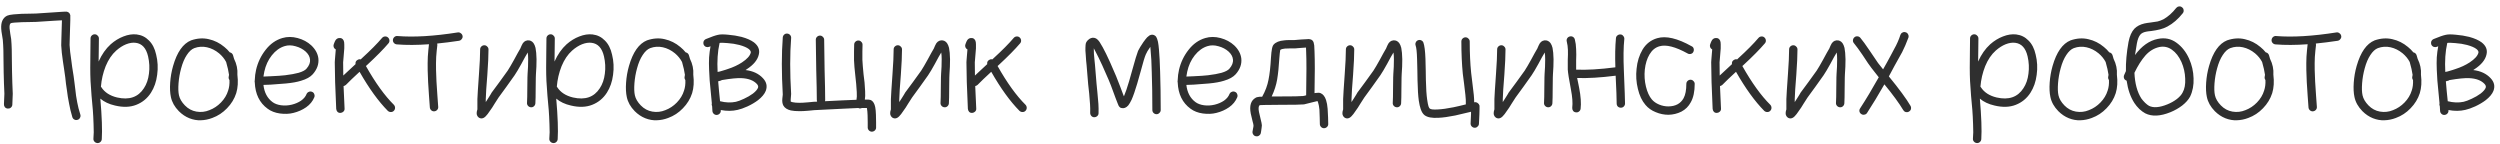 <?xml version="1.0" encoding="UTF-8"?> <svg xmlns="http://www.w3.org/2000/svg" width="312" height="18" viewBox="0 0 312 18" fill="none"> <path d="M0.494 12.974C0.53 12.338 0.548 11.912 0.548 11.696C0.548 11.468 0.53 11.03 0.494 10.382C0.47 9.734 0.458 9.284 0.458 9.032C0.446 8.744 0.44 8.318 0.44 7.754C0.44 7.19 0.434 6.692 0.422 6.26C0.41 5.816 0.386 5.39 0.35 4.982C0.35 4.922 0.32 4.73 0.26 4.406C0.2 4.082 0.164 3.812 0.152 3.596C0.104 2.768 0.35 2.222 0.89 1.958C1.046 1.886 1.31 1.832 1.682 1.796C1.946 1.772 2.288 1.748 2.708 1.724C2.948 1.724 3.278 1.718 3.698 1.706C4.118 1.694 4.382 1.688 4.49 1.688C4.514 1.688 5.24 1.64 6.668 1.544L7.748 1.472C7.904 1.472 8.018 1.466 8.09 1.454H8.198H8.252H8.288H8.342C8.378 1.466 8.408 1.478 8.432 1.49C8.516 1.514 8.588 1.562 8.648 1.634C8.684 1.67 8.708 1.712 8.72 1.76C8.744 1.796 8.756 1.826 8.756 1.85L8.774 1.886V1.94V2.012V2.138V2.534C8.762 2.762 8.75 3.158 8.738 3.722C8.714 4.334 8.702 4.742 8.702 4.946C8.69 5.33 8.684 5.552 8.684 5.612C8.708 6.116 8.78 6.758 8.9 7.538C8.9 7.586 8.936 7.862 9.008 8.366C9.092 8.87 9.152 9.248 9.188 9.5C9.2 9.62 9.236 9.896 9.296 10.328L9.404 11.192C9.416 11.336 9.446 11.588 9.494 11.948C9.554 12.296 9.602 12.572 9.638 12.776C9.686 12.98 9.74 13.226 9.8 13.514C9.872 13.79 9.95 14.06 10.034 14.324C10.07 14.456 10.052 14.582 9.98 14.702C9.92 14.834 9.818 14.918 9.674 14.954C9.542 15.002 9.41 14.99 9.278 14.918C9.158 14.858 9.074 14.756 9.026 14.612C8.942 14.348 8.864 14.06 8.792 13.748L8.63 12.974C8.582 12.758 8.528 12.464 8.468 12.092L8.36 11.318C8.336 11.162 8.294 10.874 8.234 10.454C8.186 10.022 8.156 9.752 8.144 9.644L7.982 8.51C7.91 8.018 7.868 7.742 7.856 7.682C7.736 6.878 7.664 6.2 7.64 5.648C7.64 5.576 7.646 5.336 7.658 4.928C7.658 4.712 7.67 4.298 7.694 3.686C7.706 3.146 7.718 2.762 7.73 2.534L6.74 2.588C5.588 2.672 4.85 2.72 4.526 2.732C4.43 2.732 4.166 2.738 3.734 2.75C3.314 2.762 2.984 2.768 2.744 2.768C2.348 2.792 2.03 2.81 1.79 2.822C1.538 2.846 1.394 2.87 1.358 2.894C1.226 2.954 1.172 3.17 1.196 3.542C1.208 3.71 1.238 3.938 1.286 4.226C1.346 4.562 1.382 4.778 1.394 4.874C1.43 5.282 1.454 5.714 1.466 6.17C1.478 6.614 1.484 7.13 1.484 7.718C1.484 8.306 1.49 8.732 1.502 8.996C1.502 9.212 1.514 9.656 1.538 10.328C1.574 10.988 1.592 11.444 1.592 11.696C1.592 11.948 1.574 12.41 1.538 13.082C1.526 13.226 1.46 13.346 1.34 13.442C1.232 13.526 1.106 13.562 0.962 13.55C0.818 13.538 0.698 13.478 0.602 13.37C0.518 13.25 0.482 13.118 0.494 12.974ZM12.595 10.814C12.619 10.838 12.637 10.862 12.649 10.886C13.057 11.522 13.711 11.948 14.611 12.164C16.123 12.512 17.239 12.128 17.959 11.012C18.295 10.508 18.505 9.902 18.589 9.194C18.685 8.486 18.649 7.766 18.481 7.034C18.241 6.002 17.725 5.438 16.933 5.342C16.573 5.294 16.177 5.354 15.745 5.522C15.325 5.69 14.911 5.954 14.503 6.314C13.963 6.794 13.525 7.442 13.189 8.258C12.865 9.074 12.667 9.926 12.595 10.814ZM11.659 17.294C11.707 16.838 11.713 16.244 11.677 15.512C11.653 14.792 11.623 14.204 11.587 13.748C11.551 13.28 11.497 12.68 11.425 11.948C11.365 11.204 11.323 10.592 11.299 10.112C11.275 9.596 11.263 9.044 11.263 8.456C11.263 7.856 11.269 7.196 11.281 6.476C11.293 5.744 11.299 5.186 11.299 4.802C11.299 4.658 11.347 4.538 11.443 4.442C11.551 4.334 11.677 4.28 11.821 4.28C11.965 4.28 12.085 4.334 12.181 4.442C12.289 4.538 12.343 4.658 12.343 4.802C12.343 5.174 12.337 5.702 12.325 6.386C12.313 7.058 12.307 7.49 12.307 7.682C12.703 6.794 13.207 6.074 13.819 5.522C14.311 5.09 14.839 4.766 15.403 4.55C15.979 4.322 16.531 4.238 17.059 4.298C17.659 4.37 18.169 4.622 18.589 5.054C19.021 5.474 19.321 6.062 19.489 6.818C19.693 7.634 19.735 8.474 19.615 9.338C19.507 10.19 19.249 10.934 18.841 11.57C18.385 12.278 17.773 12.782 17.005 13.082C16.249 13.382 15.367 13.412 14.359 13.172C13.615 13.004 13.003 12.716 12.523 12.308C12.715 14.54 12.775 16.226 12.703 17.366C12.691 17.51 12.631 17.63 12.523 17.726C12.415 17.822 12.289 17.864 12.145 17.852C12.001 17.84 11.881 17.78 11.785 17.672C11.689 17.564 11.647 17.438 11.659 17.294ZM28.636 9.986C28.54 9.854 28.51 9.71 28.546 9.554L28.582 9.338C28.522 8.894 28.402 8.36 28.222 7.736C28.006 7.328 27.712 6.968 27.34 6.656C26.872 6.272 26.368 6.02 25.828 5.9C25.288 5.78 24.76 5.816 24.244 6.008C23.908 6.14 23.596 6.428 23.308 6.872C23.02 7.304 22.786 7.856 22.606 8.528C22.438 9.14 22.33 9.758 22.282 10.382C22.234 11.018 22.252 11.522 22.336 11.894C22.432 12.326 22.678 12.746 23.074 13.154C23.482 13.574 23.962 13.832 24.514 13.928C25.078 14.024 25.618 13.964 26.134 13.748C26.674 13.544 27.154 13.226 27.574 12.794C28.006 12.35 28.306 11.852 28.474 11.3C28.606 10.916 28.66 10.478 28.636 9.986ZM29.626 9.32C29.734 10.196 29.686 10.964 29.482 11.624C29.254 12.332 28.87 12.962 28.33 13.514C27.802 14.066 27.19 14.468 26.494 14.72C26.026 14.9 25.552 14.996 25.072 15.008C24.604 15.032 24.124 14.948 23.632 14.756C23.152 14.564 22.714 14.27 22.318 13.874C21.79 13.334 21.46 12.746 21.328 12.11C21.22 11.618 21.19 11.018 21.238 10.31C21.286 9.602 21.406 8.912 21.598 8.24C22.09 6.512 22.84 5.444 23.848 5.036C24.616 4.772 25.354 4.724 26.062 4.892C26.77 5.048 27.418 5.372 28.006 5.864C28.258 6.068 28.48 6.29 28.672 6.53C28.888 6.578 29.026 6.704 29.086 6.908L29.212 7.34C29.536 7.988 29.674 8.648 29.626 9.32ZM32.877 9.554C32.973 9.554 33.261 9.542 33.741 9.518C34.557 9.482 35.169 9.44 35.577 9.392C36.273 9.308 36.837 9.206 37.269 9.086C37.749 8.942 38.073 8.774 38.241 8.582C38.589 8.186 38.739 7.796 38.691 7.412C38.655 7.064 38.475 6.74 38.151 6.44C37.803 6.128 37.383 5.906 36.891 5.774C36.399 5.63 35.943 5.624 35.523 5.756C34.923 5.936 34.389 6.32 33.921 6.908C33.465 7.484 33.153 8.162 32.985 8.942C32.937 9.146 32.901 9.35 32.877 9.554ZM31.797 9.986C31.809 9.554 31.863 9.128 31.959 8.708C32.175 7.784 32.571 6.956 33.147 6.224C33.723 5.48 34.419 4.988 35.235 4.748C35.835 4.568 36.471 4.568 37.143 4.748C37.815 4.928 38.385 5.234 38.853 5.666C39.369 6.158 39.663 6.704 39.735 7.304C39.807 8 39.573 8.654 39.033 9.266C38.721 9.614 38.235 9.884 37.575 10.076C37.083 10.232 36.453 10.346 35.685 10.418C35.169 10.466 34.539 10.514 33.795 10.562C33.279 10.586 32.973 10.598 32.877 10.598C32.985 11.546 33.363 12.26 34.011 12.74C34.287 12.944 34.641 13.076 35.073 13.136C35.505 13.196 35.949 13.172 36.405 13.064C36.849 12.956 37.239 12.788 37.575 12.56C37.911 12.32 38.139 12.044 38.259 11.732C38.319 11.6 38.415 11.51 38.547 11.462C38.679 11.402 38.811 11.402 38.943 11.462C39.075 11.51 39.165 11.6 39.213 11.732C39.273 11.864 39.279 11.996 39.231 12.128C39.027 12.632 38.685 13.052 38.205 13.388C37.737 13.712 37.209 13.946 36.621 14.09C36.105 14.222 35.541 14.246 34.929 14.162C34.329 14.078 33.819 13.88 33.399 13.568C32.391 12.836 31.857 11.744 31.797 10.292C31.785 10.256 31.779 10.22 31.779 10.184C31.779 10.112 31.785 10.046 31.797 9.986ZM48.475 5.414C47.851 6.146 46.975 7.034 45.847 8.078L45.667 8.24C46.843 10.328 48.007 11.942 49.159 13.082C49.255 13.19 49.303 13.316 49.303 13.46C49.303 13.604 49.249 13.73 49.141 13.838C49.045 13.934 48.925 13.982 48.781 13.982C48.637 13.982 48.511 13.934 48.403 13.838C47.227 12.65 46.051 11.024 44.875 8.96C44.143 9.632 43.573 10.178 43.165 10.598C43.081 10.67 42.985 10.718 42.877 10.742C42.901 11.414 42.943 12.35 43.003 13.55C43.015 13.694 42.967 13.82 42.859 13.928C42.763 14.024 42.643 14.078 42.499 14.09C42.355 14.102 42.229 14.06 42.121 13.964C42.025 13.856 41.971 13.73 41.959 13.586C41.839 11.066 41.779 9.128 41.779 7.772C41.779 7.724 41.785 7.628 41.797 7.484L41.833 7.034C41.869 6.674 41.893 6.386 41.905 6.17C41.785 6.11 41.701 6.02 41.653 5.9C41.605 5.78 41.605 5.654 41.653 5.522C41.737 5.282 41.815 5.108 41.887 5C42.007 4.844 42.151 4.76 42.319 4.748C42.583 4.712 42.775 4.82 42.895 5.072C42.943 5.18 42.967 5.336 42.967 5.54C42.979 5.672 42.979 5.84 42.967 6.044C42.955 6.308 42.925 6.674 42.877 7.142L42.841 7.574C42.829 7.682 42.823 7.748 42.823 7.772C42.823 8.3 42.829 8.852 42.841 9.428L44.371 8.006C44.335 7.754 44.425 7.574 44.641 7.466C44.761 7.394 44.887 7.376 45.019 7.412L45.127 7.304C46.231 6.296 47.083 5.438 47.683 4.73C47.779 4.622 47.899 4.562 48.043 4.55C48.187 4.538 48.313 4.58 48.421 4.676C48.529 4.772 48.589 4.892 48.601 5.036C48.613 5.18 48.571 5.306 48.475 5.414ZM54.58 5.63C54.52 6.11 54.472 6.602 54.436 7.106C54.412 7.598 54.406 8.138 54.418 8.726C54.442 9.314 54.46 9.794 54.472 10.166C54.496 10.538 54.532 11.09 54.58 11.822C54.64 12.542 54.676 13.046 54.688 13.334C54.7 13.478 54.658 13.604 54.562 13.712C54.466 13.82 54.346 13.88 54.202 13.892C54.058 13.904 53.932 13.862 53.824 13.766C53.716 13.67 53.656 13.55 53.644 13.406C53.632 13.13 53.596 12.632 53.536 11.912C53.488 11.18 53.452 10.622 53.428 10.238C53.416 9.854 53.398 9.362 53.374 8.762C53.362 8.15 53.368 7.586 53.392 7.07C53.428 6.542 53.476 6.026 53.536 5.522C52.06 5.63 50.722 5.636 49.522 5.54C49.378 5.528 49.258 5.468 49.162 5.36C49.066 5.252 49.024 5.126 49.036 4.982C49.048 4.838 49.108 4.718 49.216 4.622C49.324 4.526 49.45 4.484 49.594 4.496C51.646 4.664 54.16 4.514 57.136 4.046C57.268 4.022 57.394 4.058 57.514 4.154C57.634 4.238 57.706 4.352 57.73 4.496C57.754 4.628 57.718 4.754 57.622 4.874C57.538 4.994 57.424 5.066 57.28 5.09C56.32 5.234 55.414 5.348 54.562 5.432C54.574 5.492 54.58 5.558 54.58 5.63ZM60.965 6.17C60.965 6.926 60.917 7.976 60.821 9.32C60.701 10.772 60.635 11.798 60.623 12.398V12.74L60.947 12.236L61.217 11.804C61.289 11.684 61.337 11.6 61.361 11.552L62.333 10.238C62.789 9.626 63.131 9.152 63.359 8.816C63.563 8.504 63.827 8.054 64.151 7.466C64.511 6.794 64.775 6.32 64.943 6.044C64.967 6.008 64.979 5.978 64.979 5.954C64.991 5.93 65.009 5.888 65.033 5.828L65.123 5.63C65.279 5.27 65.519 5.072 65.843 5.036C66.143 5.012 66.389 5.126 66.581 5.378C66.689 5.534 66.773 5.732 66.833 5.972C66.905 6.32 66.947 6.794 66.959 7.394C66.959 7.682 66.953 7.994 66.941 8.33C66.929 8.654 66.911 8.954 66.887 9.23C66.875 9.494 66.869 9.644 66.869 9.68C66.857 9.896 66.851 10.388 66.851 11.156C66.851 11.912 66.839 12.494 66.815 12.902C66.803 13.046 66.743 13.166 66.635 13.262C66.527 13.358 66.401 13.4 66.257 13.388C66.113 13.376 65.993 13.316 65.897 13.208C65.801 13.1 65.759 12.974 65.771 12.83C65.795 12.422 65.807 11.846 65.807 11.102C65.807 10.358 65.813 9.872 65.825 9.644C65.825 9.608 65.831 9.464 65.843 9.212C65.867 8.948 65.885 8.654 65.897 8.33C65.909 7.994 65.915 7.682 65.915 7.394C65.915 7.058 65.897 6.776 65.861 6.548C65.849 6.56 65.843 6.572 65.843 6.584C65.675 6.848 65.417 7.31 65.069 7.97C64.733 8.582 64.451 9.056 64.223 9.392C63.995 9.728 63.653 10.208 63.197 10.832L62.225 12.164L62.063 12.416L61.739 12.92L61.415 13.442C61.199 13.766 61.013 14.03 60.857 14.234C60.761 14.354 60.677 14.45 60.605 14.522C60.449 14.678 60.293 14.762 60.137 14.774C59.981 14.786 59.843 14.744 59.723 14.648C59.615 14.564 59.543 14.45 59.507 14.306C59.483 14.198 59.483 14.072 59.507 13.928C59.519 13.928 59.537 13.856 59.561 13.712L59.579 13.658V12.362C59.591 11.966 59.657 10.922 59.777 9.23C59.873 7.922 59.921 6.902 59.921 6.17C59.921 6.026 59.969 5.906 60.065 5.81C60.173 5.702 60.299 5.648 60.443 5.648C60.587 5.648 60.707 5.702 60.803 5.81C60.911 5.906 60.965 6.026 60.965 6.17ZM69.491 10.814C69.515 10.838 69.533 10.862 69.545 10.886C69.953 11.522 70.607 11.948 71.507 12.164C73.019 12.512 74.135 12.128 74.855 11.012C75.191 10.508 75.401 9.902 75.485 9.194C75.581 8.486 75.545 7.766 75.377 7.034C75.137 6.002 74.621 5.438 73.829 5.342C73.469 5.294 73.073 5.354 72.641 5.522C72.221 5.69 71.807 5.954 71.399 6.314C70.859 6.794 70.421 7.442 70.085 8.258C69.761 9.074 69.563 9.926 69.491 10.814ZM68.555 17.294C68.603 16.838 68.609 16.244 68.573 15.512C68.549 14.792 68.519 14.204 68.483 13.748C68.447 13.28 68.393 12.68 68.321 11.948C68.261 11.204 68.219 10.592 68.195 10.112C68.171 9.596 68.159 9.044 68.159 8.456C68.159 7.856 68.165 7.196 68.177 6.476C68.189 5.744 68.195 5.186 68.195 4.802C68.195 4.658 68.243 4.538 68.339 4.442C68.447 4.334 68.573 4.28 68.717 4.28C68.861 4.28 68.981 4.334 69.077 4.442C69.185 4.538 69.239 4.658 69.239 4.802C69.239 5.174 69.233 5.702 69.221 6.386C69.209 7.058 69.203 7.49 69.203 7.682C69.599 6.794 70.103 6.074 70.715 5.522C71.207 5.09 71.735 4.766 72.299 4.55C72.875 4.322 73.427 4.238 73.955 4.298C74.555 4.37 75.065 4.622 75.485 5.054C75.917 5.474 76.217 6.062 76.385 6.818C76.589 7.634 76.631 8.474 76.511 9.338C76.403 10.19 76.145 10.934 75.737 11.57C75.281 12.278 74.669 12.782 73.901 13.082C73.145 13.382 72.263 13.412 71.255 13.172C70.511 13.004 69.899 12.716 69.419 12.308C69.611 14.54 69.671 16.226 69.599 17.366C69.587 17.51 69.527 17.63 69.419 17.726C69.311 17.822 69.185 17.864 69.041 17.852C68.897 17.84 68.777 17.78 68.681 17.672C68.585 17.564 68.543 17.438 68.555 17.294ZM85.532 9.986C85.436 9.854 85.406 9.71 85.442 9.554L85.478 9.338C85.418 8.894 85.298 8.36 85.118 7.736C84.902 7.328 84.608 6.968 84.236 6.656C83.768 6.272 83.264 6.02 82.724 5.9C82.184 5.78 81.656 5.816 81.14 6.008C80.804 6.14 80.492 6.428 80.204 6.872C79.916 7.304 79.682 7.856 79.502 8.528C79.334 9.14 79.226 9.758 79.178 10.382C79.13 11.018 79.148 11.522 79.232 11.894C79.328 12.326 79.574 12.746 79.97 13.154C80.378 13.574 80.858 13.832 81.41 13.928C81.974 14.024 82.514 13.964 83.03 13.748C83.57 13.544 84.05 13.226 84.47 12.794C84.902 12.35 85.202 11.852 85.37 11.3C85.502 10.916 85.556 10.478 85.532 9.986ZM86.522 9.32C86.63 10.196 86.582 10.964 86.378 11.624C86.15 12.332 85.766 12.962 85.226 13.514C84.698 14.066 84.086 14.468 83.39 14.72C82.922 14.9 82.448 14.996 81.968 15.008C81.5 15.032 81.02 14.948 80.528 14.756C80.048 14.564 79.61 14.27 79.214 13.874C78.686 13.334 78.356 12.746 78.224 12.11C78.116 11.618 78.086 11.018 78.134 10.31C78.182 9.602 78.302 8.912 78.494 8.24C78.986 6.512 79.736 5.444 80.744 5.036C81.512 4.772 82.25 4.724 82.958 4.892C83.666 5.048 84.314 5.372 84.902 5.864C85.154 6.068 85.376 6.29 85.568 6.53C85.784 6.578 85.922 6.704 85.982 6.908L86.108 7.34C86.432 7.988 86.57 8.648 86.522 9.32ZM89.629 10.148C89.653 10.424 89.689 10.838 89.737 11.39C89.797 11.942 89.839 12.356 89.863 12.632C90.571 12.812 91.231 12.836 91.843 12.704C92.107 12.644 92.443 12.518 92.851 12.326C93.271 12.134 93.643 11.918 93.967 11.678C94.303 11.414 94.513 11.174 94.597 10.958C94.657 10.802 94.609 10.64 94.453 10.472C94.033 10.028 93.391 9.788 92.527 9.752C91.987 9.728 91.189 9.806 90.133 9.986H90.097C90.085 9.986 90.073 9.992 90.061 10.004C90.061 10.004 90.043 10.016 90.007 10.04C89.971 10.052 89.935 10.064 89.899 10.076C89.803 10.112 89.713 10.136 89.629 10.148ZM89.791 5.432C89.563 6.428 89.485 7.61 89.557 8.978C89.725 8.954 89.815 8.936 89.827 8.924C89.899 8.9 90.001 8.87 90.133 8.834C90.265 8.798 90.385 8.762 90.493 8.726C90.613 8.69 90.721 8.654 90.817 8.618C91.489 8.402 92.083 8.126 92.599 7.79C93.235 7.37 93.601 6.962 93.697 6.566C93.721 6.422 93.637 6.272 93.445 6.116C93.193 5.924 92.803 5.756 92.275 5.612C91.819 5.492 91.327 5.414 90.799 5.378C90.271 5.33 89.941 5.324 89.809 5.36C89.809 5.384 89.803 5.408 89.791 5.432ZM88.099 4.874C88.795 4.586 89.293 4.412 89.593 4.352C89.857 4.28 90.283 4.274 90.871 4.334C91.459 4.382 92.017 4.472 92.545 4.604C93.205 4.784 93.721 5.012 94.093 5.288C94.633 5.708 94.837 6.206 94.705 6.782C94.561 7.466 94.051 8.09 93.175 8.654L93.049 8.744C93.961 8.852 94.681 9.188 95.209 9.752C95.665 10.232 95.785 10.76 95.569 11.336C95.413 11.732 95.089 12.122 94.597 12.506C94.213 12.794 93.775 13.052 93.283 13.28C92.803 13.496 92.395 13.64 92.059 13.712C91.399 13.868 90.697 13.874 89.953 13.73V13.784C89.965 13.928 89.923 14.054 89.827 14.162C89.731 14.27 89.611 14.33 89.467 14.342C89.323 14.354 89.197 14.312 89.089 14.216C88.981 14.12 88.921 14 88.909 13.856L88.873 13.262C88.813 13.13 88.801 13.004 88.837 12.884L88.711 11.552C88.651 10.904 88.603 10.4 88.567 10.04C88.543 9.68 88.519 9.23 88.495 8.69C88.471 8.138 88.471 7.628 88.495 7.16C88.531 6.68 88.591 6.218 88.675 5.774L88.495 5.846C88.363 5.894 88.231 5.894 88.099 5.846C87.967 5.786 87.871 5.69 87.811 5.558C87.763 5.426 87.763 5.294 87.811 5.162C87.871 5.03 87.967 4.934 88.099 4.874ZM101.938 12.47C101.938 11.63 101.914 10.376 101.866 8.708C101.83 7.04 101.812 5.792 101.812 4.964C101.812 4.82 101.86 4.7 101.956 4.604C102.064 4.496 102.19 4.442 102.334 4.442C102.478 4.442 102.598 4.496 102.694 4.604C102.802 4.7 102.856 4.82 102.856 4.964C102.856 5.792 102.874 7.04 102.91 8.708C102.958 10.376 102.982 11.63 102.982 12.47C102.982 12.518 102.976 12.572 102.964 12.632C103.732 12.584 104.464 12.548 105.16 12.524C105.832 12.488 106.408 12.464 106.888 12.452C106.936 12.236 106.948 11.912 106.924 11.48C106.9 11.036 106.876 10.7 106.852 10.472C106.84 10.244 106.804 9.902 106.744 9.446C106.696 8.978 106.66 8.624 106.636 8.384C106.612 8.108 106.594 7.826 106.582 7.538C106.582 7.238 106.582 6.866 106.582 6.422C106.594 5.978 106.6 5.696 106.6 5.576C106.6 5.432 106.648 5.312 106.744 5.216C106.852 5.108 106.978 5.054 107.122 5.054C107.266 5.054 107.386 5.108 107.482 5.216C107.59 5.312 107.644 5.432 107.644 5.576C107.644 5.72 107.638 6.002 107.626 6.422C107.626 6.83 107.626 7.178 107.626 7.466C107.638 7.742 107.656 8.012 107.68 8.276C107.692 8.492 107.722 8.822 107.77 9.266C107.83 9.698 107.872 10.04 107.896 10.292C107.92 10.544 107.944 10.904 107.968 11.372C107.992 11.828 107.98 12.182 107.932 12.434H108.148H108.4C108.448 12.434 108.49 12.44 108.526 12.452C108.61 12.464 108.682 12.488 108.742 12.524C108.982 12.668 109.144 12.95 109.228 13.37C109.276 13.61 109.306 13.928 109.318 14.324C109.33 14.54 109.336 14.852 109.336 15.26C109.324 15.584 109.324 15.788 109.336 15.872C109.348 16.016 109.306 16.142 109.21 16.25C109.114 16.358 108.994 16.418 108.85 16.43C108.706 16.442 108.58 16.4 108.472 16.304C108.364 16.208 108.304 16.088 108.292 15.944C108.28 15.848 108.28 15.62 108.292 15.26C108.292 14.864 108.286 14.564 108.274 14.36C108.262 14.024 108.238 13.76 108.202 13.568C108.19 13.532 108.184 13.502 108.184 13.478H108.13C107.986 13.466 107.8 13.466 107.572 13.478C107.464 13.526 107.356 13.544 107.248 13.532C107.2 13.52 107.158 13.502 107.122 13.478L105.196 13.568C103.24 13.664 102.04 13.724 101.596 13.748C101.536 13.748 101.416 13.76 101.236 13.784C101.068 13.796 100.942 13.808 100.858 13.82C100.45 13.856 100.096 13.874 99.796 13.874C99.352 13.874 98.986 13.844 98.698 13.784C98.242 13.676 97.93 13.472 97.762 13.172C97.642 12.944 97.6 12.656 97.636 12.308C97.672 11.984 97.69 11.816 97.69 11.804C97.534 9.092 97.534 6.716 97.69 4.676C97.702 4.532 97.762 4.412 97.87 4.316C97.978 4.22 98.104 4.178 98.248 4.19C98.392 4.202 98.512 4.262 98.608 4.37C98.704 4.478 98.746 4.604 98.734 4.748C98.578 6.752 98.578 9.08 98.734 11.732C98.734 11.816 98.716 12.044 98.68 12.416C98.668 12.536 98.668 12.62 98.68 12.668C98.728 12.704 98.812 12.734 98.932 12.758C99.148 12.806 99.43 12.83 99.778 12.83C100.054 12.83 100.384 12.812 100.768 12.776C100.852 12.764 100.984 12.752 101.164 12.74C101.344 12.716 101.464 12.704 101.524 12.704C101.608 12.704 101.758 12.698 101.974 12.686C101.95 12.614 101.938 12.542 101.938 12.47ZM112.571 6.17C112.571 6.926 112.523 7.976 112.427 9.32C112.307 10.772 112.241 11.798 112.229 12.398V12.74L112.553 12.236L112.823 11.804C112.895 11.684 112.943 11.6 112.967 11.552L113.939 10.238C114.395 9.626 114.737 9.152 114.965 8.816C115.169 8.504 115.433 8.054 115.757 7.466C116.117 6.794 116.381 6.32 116.549 6.044C116.573 6.008 116.585 5.978 116.585 5.954C116.597 5.93 116.615 5.888 116.639 5.828L116.729 5.63C116.885 5.27 117.125 5.072 117.449 5.036C117.749 5.012 117.995 5.126 118.187 5.378C118.295 5.534 118.379 5.732 118.439 5.972C118.511 6.32 118.553 6.794 118.565 7.394C118.565 7.682 118.559 7.994 118.547 8.33C118.535 8.654 118.517 8.954 118.493 9.23C118.481 9.494 118.475 9.644 118.475 9.68C118.463 9.896 118.457 10.388 118.457 11.156C118.457 11.912 118.445 12.494 118.421 12.902C118.409 13.046 118.349 13.166 118.241 13.262C118.133 13.358 118.007 13.4 117.863 13.388C117.719 13.376 117.599 13.316 117.503 13.208C117.407 13.1 117.365 12.974 117.377 12.83C117.401 12.422 117.413 11.846 117.413 11.102C117.413 10.358 117.419 9.872 117.431 9.644C117.431 9.608 117.437 9.464 117.449 9.212C117.473 8.948 117.491 8.654 117.503 8.33C117.515 7.994 117.521 7.682 117.521 7.394C117.521 7.058 117.503 6.776 117.467 6.548C117.455 6.56 117.449 6.572 117.449 6.584C117.281 6.848 117.023 7.31 116.675 7.97C116.339 8.582 116.057 9.056 115.829 9.392C115.601 9.728 115.259 10.208 114.803 10.832L113.831 12.164L113.669 12.416L113.345 12.92L113.021 13.442C112.805 13.766 112.619 14.03 112.463 14.234C112.367 14.354 112.283 14.45 112.211 14.522C112.055 14.678 111.899 14.762 111.743 14.774C111.587 14.786 111.449 14.744 111.329 14.648C111.221 14.564 111.149 14.45 111.113 14.306C111.089 14.198 111.089 14.072 111.113 13.928C111.125 13.928 111.143 13.856 111.167 13.712L111.185 13.658V12.362C111.197 11.966 111.263 10.922 111.383 9.23C111.479 7.922 111.527 6.902 111.527 6.17C111.527 6.026 111.575 5.906 111.671 5.81C111.779 5.702 111.905 5.648 112.049 5.648C112.193 5.648 112.313 5.702 112.409 5.81C112.517 5.906 112.571 6.026 112.571 6.17ZM127.307 5.414C126.683 6.146 125.807 7.034 124.679 8.078L124.499 8.24C125.675 10.328 126.839 11.942 127.991 13.082C128.087 13.19 128.135 13.316 128.135 13.46C128.135 13.604 128.081 13.73 127.973 13.838C127.877 13.934 127.757 13.982 127.613 13.982C127.469 13.982 127.343 13.934 127.235 13.838C126.059 12.65 124.883 11.024 123.707 8.96C122.975 9.632 122.405 10.178 121.997 10.598C121.913 10.67 121.817 10.718 121.709 10.742C121.733 11.414 121.775 12.35 121.835 13.55C121.847 13.694 121.799 13.82 121.691 13.928C121.595 14.024 121.475 14.078 121.331 14.09C121.187 14.102 121.061 14.06 120.953 13.964C120.857 13.856 120.803 13.73 120.791 13.586C120.671 11.066 120.611 9.128 120.611 7.772C120.611 7.724 120.617 7.628 120.629 7.484L120.665 7.034C120.701 6.674 120.725 6.386 120.737 6.17C120.617 6.11 120.533 6.02 120.485 5.9C120.437 5.78 120.437 5.654 120.485 5.522C120.569 5.282 120.647 5.108 120.719 5C120.839 4.844 120.983 4.76 121.151 4.748C121.415 4.712 121.607 4.82 121.727 5.072C121.775 5.18 121.799 5.336 121.799 5.54C121.811 5.672 121.811 5.84 121.799 6.044C121.787 6.308 121.757 6.674 121.709 7.142L121.673 7.574C121.661 7.682 121.655 7.748 121.655 7.772C121.655 8.3 121.661 8.852 121.673 9.428L123.203 8.006C123.167 7.754 123.257 7.574 123.473 7.466C123.593 7.394 123.719 7.376 123.851 7.412L123.959 7.304C125.063 6.296 125.915 5.438 126.515 4.73C126.611 4.622 126.731 4.562 126.875 4.55C127.019 4.538 127.145 4.58 127.253 4.676C127.361 4.772 127.421 4.892 127.433 5.036C127.445 5.18 127.403 5.306 127.307 5.414ZM136.055 14.09C136.067 13.73 136.061 13.37 136.037 13.01C136.013 12.65 135.977 12.2 135.929 11.66L135.803 10.508C135.683 9.152 135.617 8.354 135.605 8.114C135.605 8.078 135.587 7.904 135.551 7.592C135.527 7.28 135.509 7.016 135.497 6.8C135.461 6.464 135.449 6.188 135.461 5.972C135.461 5.828 135.467 5.708 135.479 5.612C135.491 5.456 135.527 5.33 135.587 5.234C135.683 5.078 135.815 4.946 135.983 4.838C136.235 4.694 136.475 4.67 136.703 4.766C136.871 4.826 137.045 4.982 137.225 5.234C137.333 5.402 137.465 5.624 137.621 5.9C137.873 6.356 138.173 6.968 138.521 7.736C139.109 9.044 139.541 10.082 139.817 10.85L140.195 11.858L140.267 12.02C140.447 11.612 140.663 10.982 140.915 10.13L141.311 8.726C141.479 8.114 141.623 7.61 141.743 7.214C141.863 6.818 141.959 6.53 142.031 6.35C142.163 6.074 142.385 5.708 142.697 5.252C142.877 5 143.033 4.802 143.165 4.658C143.273 4.562 143.369 4.484 143.453 4.424C143.693 4.292 143.921 4.298 144.137 4.442C144.257 4.526 144.347 4.658 144.407 4.838C144.443 4.934 144.479 5.06 144.515 5.216C144.563 5.456 144.605 5.786 144.641 6.206C144.701 6.854 144.749 7.79 144.785 9.014C144.833 10.478 144.857 12.05 144.857 13.73C144.857 13.874 144.803 13.994 144.695 14.09C144.599 14.198 144.479 14.252 144.335 14.252C144.191 14.252 144.065 14.198 143.957 14.09C143.861 13.994 143.813 13.874 143.813 13.73C143.813 11.966 143.789 10.406 143.741 9.05C143.717 7.898 143.669 6.98 143.597 6.296L143.561 5.846C143.273 6.254 143.087 6.566 143.003 6.782C142.931 6.938 142.841 7.196 142.733 7.556C142.625 7.916 142.493 8.39 142.337 8.978L141.923 10.436C141.659 11.324 141.425 11.996 141.221 12.452C141.077 12.752 140.939 12.986 140.807 13.154C140.543 13.454 140.255 13.562 139.943 13.478C139.895 13.466 139.847 13.448 139.799 13.424C139.751 13.388 139.721 13.358 139.709 13.334L139.673 13.298C139.661 13.274 139.649 13.256 139.637 13.244C139.625 13.22 139.613 13.202 139.601 13.19C139.589 13.166 139.577 13.136 139.565 13.1L139.475 12.884L139.223 12.236L138.845 11.21C138.617 10.55 138.191 9.536 137.567 8.168C137.219 7.412 136.931 6.824 136.703 6.404C136.631 6.26 136.565 6.134 136.505 6.026C136.505 6.206 136.511 6.44 136.523 6.728C136.547 6.944 136.571 7.208 136.595 7.52C136.631 7.832 136.649 8.006 136.649 8.042C136.661 8.282 136.727 9.08 136.847 10.436C136.859 10.604 136.895 10.97 136.955 11.534C137.015 12.086 137.057 12.56 137.081 12.956C137.105 13.352 137.111 13.742 137.099 14.126C137.099 14.27 137.045 14.39 136.937 14.486C136.829 14.582 136.703 14.63 136.559 14.63C136.415 14.63 136.295 14.576 136.199 14.468C136.103 14.36 136.055 14.234 136.055 14.09ZM148.058 9.554C148.154 9.554 148.442 9.542 148.922 9.518C149.738 9.482 150.35 9.44 150.758 9.392C151.454 9.308 152.018 9.206 152.45 9.086C152.93 8.942 153.254 8.774 153.422 8.582C153.77 8.186 153.92 7.796 153.872 7.412C153.836 7.064 153.656 6.74 153.332 6.44C152.984 6.128 152.564 5.906 152.072 5.774C151.58 5.63 151.124 5.624 150.704 5.756C150.104 5.936 149.57 6.32 149.102 6.908C148.646 7.484 148.334 8.162 148.166 8.942C148.118 9.146 148.082 9.35 148.058 9.554ZM146.978 9.986C146.99 9.554 147.044 9.128 147.14 8.708C147.356 7.784 147.752 6.956 148.328 6.224C148.904 5.48 149.6 4.988 150.416 4.748C151.016 4.568 151.652 4.568 152.324 4.748C152.996 4.928 153.566 5.234 154.034 5.666C154.55 6.158 154.844 6.704 154.916 7.304C154.988 8 154.754 8.654 154.214 9.266C153.902 9.614 153.416 9.884 152.756 10.076C152.264 10.232 151.634 10.346 150.866 10.418C150.35 10.466 149.72 10.514 148.976 10.562C148.46 10.586 148.154 10.598 148.058 10.598C148.166 11.546 148.544 12.26 149.192 12.74C149.468 12.944 149.822 13.076 150.254 13.136C150.686 13.196 151.13 13.172 151.586 13.064C152.03 12.956 152.42 12.788 152.756 12.56C153.092 12.32 153.32 12.044 153.44 11.732C153.5 11.6 153.596 11.51 153.728 11.462C153.86 11.402 153.992 11.402 154.124 11.462C154.256 11.51 154.346 11.6 154.394 11.732C154.454 11.864 154.46 11.996 154.412 12.128C154.208 12.632 153.866 13.052 153.386 13.388C152.918 13.712 152.39 13.946 151.802 14.09C151.286 14.222 150.722 14.246 150.11 14.162C149.51 14.078 149 13.88 148.58 13.568C147.572 12.836 147.038 11.744 146.978 10.292C146.966 10.256 146.96 10.22 146.96 10.184C146.96 10.112 146.966 10.046 146.978 9.986ZM157.176 13.136H157.14L157.122 13.154C157.134 13.154 157.152 13.148 157.176 13.136ZM159.786 6.224C159.774 6.236 159.768 6.254 159.768 6.278C159.744 6.374 159.726 6.506 159.714 6.674C159.69 6.914 159.672 7.118 159.66 7.286C159.6 8.318 159.51 9.194 159.39 9.914C159.27 10.622 159.042 11.33 158.706 12.038H159.588C161.352 12.038 162.354 12.02 162.594 11.984C162.666 11.984 162.804 11.954 163.008 11.894C163.032 10.094 163.044 8.984 163.044 8.564C163.044 7.664 163.032 6.962 163.008 6.458C163.008 6.242 163.002 6.068 162.99 5.936C162.846 5.936 162.666 5.948 162.45 5.972C162.318 5.972 162.168 5.984 162 6.008C161.832 6.02 161.694 6.032 161.586 6.044C161.478 6.044 161.418 6.044 161.406 6.044H160.902C160.686 6.044 160.506 6.05 160.362 6.062C160.098 6.086 159.906 6.14 159.786 6.224ZM156.312 16.43C156.336 16.322 156.36 16.19 156.384 16.034C156.42 15.878 156.438 15.758 156.438 15.674C156.438 15.578 156.396 15.386 156.312 15.098C156.204 14.654 156.132 14.348 156.096 14.18C155.904 13.196 156.108 12.536 156.708 12.2C156.78 12.152 156.87 12.122 156.978 12.11C157.038 12.098 157.116 12.086 157.212 12.074H157.518C157.914 11.366 158.178 10.658 158.31 9.95C158.454 9.242 158.556 8.33 158.616 7.214C158.628 7.034 158.646 6.818 158.67 6.566C158.694 6.374 158.718 6.212 158.742 6.08C158.754 5.996 158.772 5.924 158.796 5.864C158.832 5.744 158.88 5.648 158.94 5.576C159.216 5.264 159.66 5.084 160.272 5.036C160.44 5.012 160.65 5 160.902 5H161.37C161.382 5 161.436 5 161.532 5C161.64 4.988 161.778 4.976 161.946 4.964C161.994 4.964 162.138 4.952 162.378 4.928C162.666 4.904 162.894 4.892 163.062 4.892C163.17 4.88 163.26 4.874 163.332 4.874C163.368 4.874 163.404 4.88 163.44 4.892C163.548 4.904 163.638 4.934 163.71 4.982C163.806 5.042 163.878 5.132 163.926 5.252C163.938 5.288 163.95 5.336 163.962 5.396C163.986 5.468 164.004 5.558 164.016 5.666C164.028 5.786 164.04 6.038 164.052 6.422C164.076 6.998 164.088 7.712 164.088 8.564C164.088 9.248 164.076 10.268 164.052 11.624C164.1 11.612 164.136 11.606 164.16 11.606C164.448 11.558 164.664 11.564 164.808 11.624C165.12 11.756 165.348 12.044 165.492 12.488C165.588 12.776 165.654 13.142 165.69 13.586C165.714 13.874 165.732 14.234 165.744 14.666C165.756 15.122 165.762 15.38 165.762 15.44C165.774 15.584 165.732 15.71 165.636 15.818C165.54 15.926 165.42 15.986 165.276 15.998C165.132 16.01 165.006 15.968 164.898 15.872C164.79 15.776 164.73 15.656 164.718 15.512C164.718 15.428 164.712 15.152 164.7 14.684C164.688 14.276 164.676 13.94 164.664 13.676C164.628 13.316 164.574 13.028 164.502 12.812C164.478 12.728 164.454 12.662 164.43 12.614C164.406 12.626 164.376 12.632 164.34 12.632C164.232 12.656 164.058 12.698 163.818 12.758C163.17 12.926 162.81 13.016 162.738 13.028C162.45 13.064 161.4 13.082 159.588 13.082C158.796 13.082 158.22 13.088 157.86 13.1C157.62 13.1 157.428 13.106 157.284 13.118C157.236 13.13 157.206 13.136 157.194 13.136C157.062 13.268 157.038 13.55 157.122 13.982C157.146 14.114 157.212 14.396 157.32 14.828C157.416 15.2 157.47 15.47 157.482 15.638C157.482 15.734 157.47 15.848 157.446 15.98C157.434 16.112 157.416 16.238 157.392 16.358C157.368 16.49 157.356 16.562 157.356 16.574C157.332 16.718 157.26 16.832 157.14 16.916C157.032 17 156.906 17.03 156.762 17.006C156.618 16.994 156.504 16.928 156.42 16.808C156.336 16.7 156.3 16.574 156.312 16.43ZM169.01 6.17C169.01 6.926 168.962 7.976 168.866 9.32C168.746 10.772 168.68 11.798 168.668 12.398V12.74L168.992 12.236L169.262 11.804C169.334 11.684 169.382 11.6 169.406 11.552L170.378 10.238C170.834 9.626 171.176 9.152 171.404 8.816C171.608 8.504 171.872 8.054 172.196 7.466C172.556 6.794 172.82 6.32 172.988 6.044C173.012 6.008 173.024 5.978 173.024 5.954C173.036 5.93 173.054 5.888 173.078 5.828L173.168 5.63C173.324 5.27 173.564 5.072 173.888 5.036C174.188 5.012 174.434 5.126 174.626 5.378C174.734 5.534 174.818 5.732 174.878 5.972C174.95 6.32 174.992 6.794 175.004 7.394C175.004 7.682 174.998 7.994 174.986 8.33C174.974 8.654 174.956 8.954 174.932 9.23C174.92 9.494 174.914 9.644 174.914 9.68C174.902 9.896 174.896 10.388 174.896 11.156C174.896 11.912 174.884 12.494 174.86 12.902C174.848 13.046 174.788 13.166 174.68 13.262C174.572 13.358 174.446 13.4 174.302 13.388C174.158 13.376 174.038 13.316 173.942 13.208C173.846 13.1 173.804 12.974 173.816 12.83C173.84 12.422 173.852 11.846 173.852 11.102C173.852 10.358 173.858 9.872 173.87 9.644C173.87 9.608 173.876 9.464 173.888 9.212C173.912 8.948 173.93 8.654 173.942 8.33C173.954 7.994 173.96 7.682 173.96 7.394C173.96 7.058 173.942 6.776 173.906 6.548C173.894 6.56 173.888 6.572 173.888 6.584C173.72 6.848 173.462 7.31 173.114 7.97C172.778 8.582 172.496 9.056 172.268 9.392C172.04 9.728 171.698 10.208 171.242 10.832L170.27 12.164L170.108 12.416L169.784 12.92L169.46 13.442C169.244 13.766 169.058 14.03 168.902 14.234C168.806 14.354 168.722 14.45 168.65 14.522C168.494 14.678 168.338 14.762 168.182 14.774C168.026 14.786 167.888 14.744 167.768 14.648C167.66 14.564 167.588 14.45 167.552 14.306C167.528 14.198 167.528 14.072 167.552 13.928C167.564 13.928 167.582 13.856 167.606 13.712L167.624 13.658V12.362C167.636 11.966 167.702 10.922 167.822 9.23C167.918 7.922 167.966 6.902 167.966 6.17C167.966 6.026 168.014 5.906 168.11 5.81C168.218 5.702 168.344 5.648 168.488 5.648C168.632 5.648 168.752 5.702 168.848 5.81C168.956 5.906 169.01 6.026 169.01 6.17ZM177.644 5.324C177.776 5.696 177.86 6.362 177.896 7.322C177.908 7.646 177.92 8.144 177.932 8.816C177.944 9.488 177.95 9.878 177.95 9.986C177.974 11.066 178.028 11.882 178.112 12.434C178.16 12.782 178.214 13.058 178.274 13.262C178.334 13.418 178.388 13.514 178.436 13.55C178.568 13.658 178.91 13.694 179.462 13.658C179.966 13.634 180.608 13.544 181.388 13.388C181.856 13.292 182.372 13.172 182.936 13.028C182.948 12.656 182.93 12.266 182.882 11.858C182.846 11.45 182.792 10.988 182.72 10.472C182.648 9.944 182.594 9.524 182.558 9.212C182.438 7.988 182.378 6.644 182.378 5.18C182.378 5.036 182.426 4.916 182.522 4.82C182.63 4.712 182.756 4.658 182.9 4.658C183.044 4.658 183.164 4.712 183.26 4.82C183.368 4.916 183.422 5.036 183.422 5.18C183.422 6.62 183.482 7.928 183.602 9.104C183.602 9.152 183.662 9.65 183.782 10.598C183.914 11.546 183.98 12.272 183.98 12.776C184.004 12.764 184.022 12.758 184.034 12.758H184.106H184.196C184.304 12.782 184.394 12.83 184.466 12.902C184.538 12.962 184.592 13.04 184.628 13.136C184.628 13.16 184.634 13.184 184.646 13.208V13.28V13.37V13.604C184.646 13.76 184.64 13.988 184.628 14.288C184.592 15.008 184.574 15.386 184.574 15.422C184.574 15.566 184.52 15.686 184.412 15.782C184.316 15.89 184.196 15.944 184.052 15.944C183.908 15.944 183.782 15.89 183.674 15.782C183.578 15.686 183.53 15.566 183.53 15.422C183.53 15.374 183.548 14.984 183.584 14.252V13.946L183.44 13.982C182.612 14.186 182 14.33 181.604 14.414C180.776 14.582 180.08 14.678 179.516 14.702C178.712 14.75 178.136 14.642 177.788 14.378C177.584 14.222 177.422 13.964 177.302 13.604C177.206 13.328 177.128 12.986 177.068 12.578C176.984 11.99 176.93 11.132 176.906 10.004C176.906 9.896 176.9 9.512 176.888 8.852C176.876 8.18 176.864 7.688 176.852 7.376C176.828 6.512 176.768 5.948 176.672 5.684C176.624 5.54 176.63 5.408 176.69 5.288C176.75 5.156 176.846 5.066 176.978 5.018C177.122 4.97 177.254 4.976 177.374 5.036C177.506 5.096 177.596 5.192 177.644 5.324ZM187.888 6.17C187.888 6.926 187.84 7.976 187.744 9.32C187.624 10.772 187.558 11.798 187.546 12.398V12.74L187.87 12.236L188.14 11.804C188.212 11.684 188.26 11.6 188.284 11.552L189.256 10.238C189.712 9.626 190.054 9.152 190.282 8.816C190.486 8.504 190.75 8.054 191.074 7.466C191.434 6.794 191.698 6.32 191.866 6.044C191.89 6.008 191.902 5.978 191.902 5.954C191.914 5.93 191.932 5.888 191.956 5.828L192.046 5.63C192.202 5.27 192.442 5.072 192.766 5.036C193.066 5.012 193.312 5.126 193.504 5.378C193.612 5.534 193.696 5.732 193.756 5.972C193.828 6.32 193.87 6.794 193.882 7.394C193.882 7.682 193.876 7.994 193.864 8.33C193.852 8.654 193.834 8.954 193.81 9.23C193.798 9.494 193.792 9.644 193.792 9.68C193.78 9.896 193.774 10.388 193.774 11.156C193.774 11.912 193.762 12.494 193.738 12.902C193.726 13.046 193.666 13.166 193.558 13.262C193.45 13.358 193.324 13.4 193.18 13.388C193.036 13.376 192.916 13.316 192.82 13.208C192.724 13.1 192.682 12.974 192.694 12.83C192.718 12.422 192.73 11.846 192.73 11.102C192.73 10.358 192.736 9.872 192.748 9.644C192.748 9.608 192.754 9.464 192.766 9.212C192.79 8.948 192.808 8.654 192.82 8.33C192.832 7.994 192.838 7.682 192.838 7.394C192.838 7.058 192.82 6.776 192.784 6.548C192.772 6.56 192.766 6.572 192.766 6.584C192.598 6.848 192.34 7.31 191.992 7.97C191.656 8.582 191.374 9.056 191.146 9.392C190.918 9.728 190.576 10.208 190.12 10.832L189.148 12.164L188.986 12.416L188.662 12.92L188.338 13.442C188.122 13.766 187.936 14.03 187.78 14.234C187.684 14.354 187.6 14.45 187.528 14.522C187.372 14.678 187.216 14.762 187.06 14.774C186.904 14.786 186.766 14.744 186.646 14.648C186.538 14.564 186.466 14.45 186.43 14.306C186.406 14.198 186.406 14.072 186.43 13.928C186.442 13.928 186.46 13.856 186.484 13.712L186.502 13.658V12.362C186.514 11.966 186.58 10.922 186.7 9.23C186.796 7.922 186.844 6.902 186.844 6.17C186.844 6.026 186.892 5.906 186.988 5.81C187.096 5.702 187.222 5.648 187.366 5.648C187.51 5.648 187.63 5.702 187.726 5.81C187.834 5.906 187.888 6.026 187.888 6.17ZM202.714 4.874C202.606 5.882 202.588 7.208 202.66 8.852C202.756 11.192 202.804 12.548 202.804 12.92C202.804 13.064 202.75 13.19 202.642 13.298C202.546 13.394 202.426 13.442 202.282 13.442C202.138 13.442 202.012 13.394 201.904 13.298C201.808 13.19 201.76 13.064 201.76 12.92C201.76 12.32 201.718 11.162 201.634 9.446C199.738 9.686 198.136 9.782 196.828 9.734C196.864 9.89 196.912 10.124 196.972 10.436C197.032 10.748 197.068 10.928 197.08 10.976C197.284 12.02 197.344 12.89 197.26 13.586C197.236 13.73 197.164 13.844 197.044 13.928C196.936 14.012 196.81 14.042 196.666 14.018C196.522 14.006 196.408 13.946 196.324 13.838C196.24 13.718 196.204 13.586 196.216 13.442C196.288 12.866 196.234 12.11 196.054 11.174C195.814 9.926 195.682 9.092 195.658 8.672C195.646 8.348 195.646 7.952 195.658 7.484C195.682 7.004 195.688 6.584 195.676 6.224C195.664 5.864 195.616 5.516 195.532 5.18C195.496 5.036 195.514 4.904 195.586 4.784C195.658 4.664 195.766 4.586 195.91 4.55C196.054 4.514 196.186 4.532 196.306 4.604C196.426 4.676 196.504 4.784 196.54 4.928C196.636 5.288 196.69 5.69 196.702 6.134C196.726 6.578 196.726 7.052 196.702 7.556C196.69 8.048 196.69 8.408 196.702 8.636V8.69C197.998 8.75 199.63 8.654 201.598 8.402C201.55 6.998 201.574 5.786 201.67 4.766C201.682 4.622 201.742 4.508 201.85 4.424C201.97 4.328 202.102 4.286 202.246 4.298C202.39 4.31 202.504 4.376 202.588 4.496C202.684 4.604 202.726 4.73 202.714 4.874ZM210.617 6.674C209.093 5.834 207.923 5.534 207.107 5.774C206.591 5.918 206.177 6.254 205.865 6.782C205.553 7.298 205.355 7.934 205.271 8.69C205.199 9.41 205.247 10.118 205.415 10.814C205.583 11.498 205.829 12.032 206.153 12.416C206.381 12.68 206.681 12.89 207.053 13.046C207.425 13.202 207.815 13.28 208.223 13.28C209.111 13.268 209.741 12.926 210.113 12.254C210.341 11.834 210.455 11.24 210.455 10.472C210.455 10.328 210.503 10.208 210.599 10.112C210.707 10.004 210.833 9.95 210.977 9.95C211.121 9.95 211.241 10.004 211.337 10.112C211.445 10.208 211.499 10.328 211.499 10.472C211.499 11.42 211.337 12.182 211.013 12.758C210.737 13.274 210.347 13.664 209.843 13.928C209.339 14.18 208.799 14.312 208.223 14.324C207.683 14.324 207.155 14.216 206.639 14C206.123 13.796 205.697 13.496 205.361 13.1C204.917 12.584 204.599 11.912 204.407 11.084C204.203 10.256 204.149 9.422 204.245 8.582C204.329 7.682 204.581 6.878 205.001 6.17C205.433 5.462 206.039 4.994 206.819 4.766C207.911 4.442 209.345 4.778 211.121 5.774C211.253 5.834 211.337 5.936 211.373 6.08C211.409 6.224 211.391 6.362 211.319 6.494C211.259 6.614 211.157 6.692 211.013 6.728C210.869 6.764 210.737 6.746 210.617 6.674ZM220.253 5.414C219.629 6.146 218.753 7.034 217.625 8.078L217.445 8.24C218.621 10.328 219.785 11.942 220.937 13.082C221.033 13.19 221.081 13.316 221.081 13.46C221.081 13.604 221.027 13.73 220.919 13.838C220.823 13.934 220.703 13.982 220.559 13.982C220.415 13.982 220.289 13.934 220.181 13.838C219.005 12.65 217.829 11.024 216.653 8.96C215.921 9.632 215.351 10.178 214.943 10.598C214.859 10.67 214.763 10.718 214.655 10.742C214.679 11.414 214.721 12.35 214.781 13.55C214.793 13.694 214.745 13.82 214.637 13.928C214.541 14.024 214.421 14.078 214.277 14.09C214.133 14.102 214.007 14.06 213.899 13.964C213.803 13.856 213.749 13.73 213.737 13.586C213.617 11.066 213.557 9.128 213.557 7.772C213.557 7.724 213.563 7.628 213.575 7.484L213.611 7.034C213.647 6.674 213.671 6.386 213.683 6.17C213.563 6.11 213.479 6.02 213.431 5.9C213.383 5.78 213.383 5.654 213.431 5.522C213.515 5.282 213.593 5.108 213.665 5C213.785 4.844 213.929 4.76 214.097 4.748C214.361 4.712 214.553 4.82 214.673 5.072C214.721 5.18 214.745 5.336 214.745 5.54C214.757 5.672 214.757 5.84 214.745 6.044C214.733 6.308 214.703 6.674 214.655 7.142L214.619 7.574C214.607 7.682 214.601 7.748 214.601 7.772C214.601 8.3 214.607 8.852 214.619 9.428L216.149 8.006C216.113 7.754 216.203 7.574 216.419 7.466C216.539 7.394 216.665 7.376 216.797 7.412L216.905 7.304C218.009 6.296 218.861 5.438 219.461 4.73C219.557 4.622 219.677 4.562 219.821 4.55C219.965 4.538 220.091 4.58 220.199 4.676C220.307 4.772 220.367 4.892 220.379 5.036C220.391 5.18 220.349 5.306 220.253 5.414ZM224.325 6.17C224.325 6.926 224.277 7.976 224.181 9.32C224.061 10.772 223.995 11.798 223.983 12.398V12.74L224.307 12.236L224.577 11.804C224.649 11.684 224.697 11.6 224.721 11.552L225.693 10.238C226.149 9.626 226.491 9.152 226.719 8.816C226.923 8.504 227.187 8.054 227.511 7.466C227.871 6.794 228.135 6.32 228.303 6.044C228.327 6.008 228.339 5.978 228.339 5.954C228.351 5.93 228.369 5.888 228.393 5.828L228.483 5.63C228.639 5.27 228.879 5.072 229.203 5.036C229.503 5.012 229.749 5.126 229.941 5.378C230.049 5.534 230.133 5.732 230.193 5.972C230.265 6.32 230.307 6.794 230.319 7.394C230.319 7.682 230.313 7.994 230.301 8.33C230.289 8.654 230.271 8.954 230.247 9.23C230.235 9.494 230.229 9.644 230.229 9.68C230.217 9.896 230.211 10.388 230.211 11.156C230.211 11.912 230.199 12.494 230.175 12.902C230.163 13.046 230.103 13.166 229.995 13.262C229.887 13.358 229.761 13.4 229.617 13.388C229.473 13.376 229.353 13.316 229.257 13.208C229.161 13.1 229.119 12.974 229.131 12.83C229.155 12.422 229.167 11.846 229.167 11.102C229.167 10.358 229.173 9.872 229.185 9.644C229.185 9.608 229.191 9.464 229.203 9.212C229.227 8.948 229.245 8.654 229.257 8.33C229.269 7.994 229.275 7.682 229.275 7.394C229.275 7.058 229.257 6.776 229.221 6.548C229.209 6.56 229.203 6.572 229.203 6.584C229.035 6.848 228.777 7.31 228.429 7.97C228.093 8.582 227.811 9.056 227.583 9.392C227.355 9.728 227.013 10.208 226.557 10.832L225.585 12.164L225.423 12.416L225.099 12.92L224.775 13.442C224.559 13.766 224.373 14.03 224.217 14.234C224.121 14.354 224.037 14.45 223.965 14.522C223.809 14.678 223.653 14.762 223.497 14.774C223.341 14.786 223.203 14.744 223.083 14.648C222.975 14.564 222.903 14.45 222.867 14.306C222.843 14.198 222.843 14.072 222.867 13.928C222.879 13.928 222.897 13.856 222.921 13.712L222.939 13.658V12.362C222.951 11.966 223.017 10.922 223.137 9.23C223.233 7.922 223.281 6.902 223.281 6.17C223.281 6.026 223.329 5.906 223.425 5.81C223.533 5.702 223.659 5.648 223.803 5.648C223.947 5.648 224.067 5.702 224.163 5.81C224.271 5.906 224.325 6.026 224.325 6.17ZM238.178 4.676C238.07 4.976 237.938 5.306 237.782 5.666C237.626 6.026 237.494 6.308 237.386 6.512L236.864 7.448L236.414 8.258L235.73 9.536C237.026 11.12 237.926 12.344 238.43 13.208C238.502 13.34 238.52 13.478 238.484 13.622C238.448 13.754 238.364 13.856 238.232 13.928C238.112 14 237.98 14.018 237.836 13.982C237.704 13.946 237.602 13.868 237.53 13.748C237.014 12.884 236.228 11.81 235.172 10.526C234.404 11.87 233.684 13.058 233.012 14.09C232.94 14.21 232.832 14.282 232.688 14.306C232.544 14.342 232.412 14.318 232.292 14.234C232.172 14.162 232.094 14.054 232.058 13.91C232.034 13.766 232.064 13.634 232.148 13.514C232.868 12.41 233.642 11.12 234.47 9.644L233.552 8.474C233.348 8.222 232.982 7.688 232.454 6.872C232.022 6.236 231.662 5.744 231.374 5.396C231.278 5.288 231.236 5.162 231.248 5.018C231.26 4.874 231.32 4.754 231.428 4.658C231.536 4.562 231.662 4.52 231.806 4.532C231.95 4.544 232.07 4.604 232.166 4.712C232.466 5.072 232.85 5.6 233.318 6.296C233.846 7.088 234.2 7.61 234.38 7.862L235.01 8.654L235.514 7.754L235.964 6.926L236.45 6.008C236.558 5.828 236.684 5.576 236.828 5.252C236.972 4.928 237.086 4.628 237.17 4.352C237.218 4.22 237.302 4.124 237.422 4.064C237.554 3.992 237.686 3.98 237.818 4.028C237.962 4.064 238.064 4.148 238.124 4.28C238.196 4.4 238.214 4.532 238.178 4.676ZM247.158 10.814C247.182 10.838 247.2 10.862 247.212 10.886C247.62 11.522 248.274 11.948 249.174 12.164C250.686 12.512 251.802 12.128 252.522 11.012C252.858 10.508 253.068 9.902 253.152 9.194C253.248 8.486 253.212 7.766 253.044 7.034C252.804 6.002 252.288 5.438 251.496 5.342C251.136 5.294 250.74 5.354 250.308 5.522C249.888 5.69 249.474 5.954 249.066 6.314C248.526 6.794 248.088 7.442 247.752 8.258C247.428 9.074 247.23 9.926 247.158 10.814ZM246.222 17.294C246.27 16.838 246.276 16.244 246.24 15.512C246.216 14.792 246.186 14.204 246.15 13.748C246.114 13.28 246.06 12.68 245.988 11.948C245.928 11.204 245.886 10.592 245.862 10.112C245.838 9.596 245.826 9.044 245.826 8.456C245.826 7.856 245.832 7.196 245.844 6.476C245.856 5.744 245.862 5.186 245.862 4.802C245.862 4.658 245.91 4.538 246.006 4.442C246.114 4.334 246.24 4.28 246.384 4.28C246.528 4.28 246.648 4.334 246.744 4.442C246.852 4.538 246.906 4.658 246.906 4.802C246.906 5.174 246.9 5.702 246.888 6.386C246.876 7.058 246.87 7.49 246.87 7.682C247.266 6.794 247.77 6.074 248.382 5.522C248.874 5.09 249.402 4.766 249.966 4.55C250.542 4.322 251.094 4.238 251.622 4.298C252.222 4.37 252.732 4.622 253.152 5.054C253.584 5.474 253.884 6.062 254.052 6.818C254.256 7.634 254.298 8.474 254.178 9.338C254.07 10.19 253.812 10.934 253.404 11.57C252.948 12.278 252.336 12.782 251.568 13.082C250.812 13.382 249.93 13.412 248.922 13.172C248.178 13.004 247.566 12.716 247.086 12.308C247.278 14.54 247.338 16.226 247.266 17.366C247.254 17.51 247.194 17.63 247.086 17.726C246.978 17.822 246.852 17.864 246.708 17.852C246.564 17.84 246.444 17.78 246.348 17.672C246.252 17.564 246.21 17.438 246.222 17.294ZM263.198 9.986C263.102 9.854 263.072 9.71 263.108 9.554L263.144 9.338C263.084 8.894 262.964 8.36 262.784 7.736C262.568 7.328 262.274 6.968 261.902 6.656C261.434 6.272 260.93 6.02 260.39 5.9C259.85 5.78 259.322 5.816 258.806 6.008C258.47 6.14 258.158 6.428 257.87 6.872C257.582 7.304 257.348 7.856 257.168 8.528C257 9.14 256.892 9.758 256.844 10.382C256.796 11.018 256.814 11.522 256.898 11.894C256.994 12.326 257.24 12.746 257.636 13.154C258.044 13.574 258.524 13.832 259.076 13.928C259.64 14.024 260.18 13.964 260.696 13.748C261.236 13.544 261.716 13.226 262.136 12.794C262.568 12.35 262.868 11.852 263.036 11.3C263.168 10.916 263.222 10.478 263.198 9.986ZM264.188 9.32C264.296 10.196 264.248 10.964 264.044 11.624C263.816 12.332 263.432 12.962 262.892 13.514C262.364 14.066 261.752 14.468 261.056 14.72C260.588 14.9 260.114 14.996 259.634 15.008C259.166 15.032 258.686 14.948 258.194 14.756C257.714 14.564 257.276 14.27 256.88 13.874C256.352 13.334 256.022 12.746 255.89 12.11C255.782 11.618 255.752 11.018 255.8 10.31C255.848 9.602 255.968 8.912 256.16 8.24C256.652 6.512 257.402 5.444 258.41 5.036C259.178 4.772 259.916 4.724 260.624 4.892C261.332 5.048 261.98 5.372 262.568 5.864C262.82 6.068 263.042 6.29 263.234 6.53C263.45 6.578 263.588 6.704 263.648 6.908L263.774 7.34C264.098 7.988 264.236 8.648 264.188 9.32ZM266.377 9.086C266.437 10.418 266.725 11.486 267.241 12.29C267.361 12.458 267.517 12.638 267.709 12.83C267.901 13.01 268.063 13.136 268.195 13.208C268.747 13.484 269.509 13.424 270.481 13.028C270.925 12.848 271.321 12.626 271.669 12.362C272.017 12.086 272.257 11.816 272.389 11.552C272.641 11.108 272.749 10.526 272.713 9.806C272.689 9.086 272.533 8.396 272.245 7.736C271.933 7.052 271.537 6.542 271.057 6.206C270.589 5.87 270.073 5.756 269.509 5.864C268.837 6.008 268.249 6.362 267.745 6.926C267.253 7.49 266.797 8.21 266.377 9.086ZM272.425 1.634C271.837 2.378 271.195 2.936 270.499 3.308C270.211 3.464 269.899 3.584 269.563 3.668C269.227 3.752 268.873 3.818 268.501 3.866C268.141 3.902 267.919 3.932 267.835 3.956C267.523 4.016 267.289 4.13 267.133 4.298C266.929 4.526 266.779 4.898 266.683 5.414C266.587 5.942 266.509 6.428 266.449 6.872C267.277 5.744 268.225 5.072 269.293 4.856C270.169 4.676 270.943 4.832 271.615 5.324C272.287 5.804 272.815 6.47 273.199 7.322C273.547 8.102 273.733 8.918 273.757 9.77C273.793 10.622 273.649 11.384 273.325 12.056C273.109 12.452 272.779 12.824 272.335 13.172C271.891 13.508 271.405 13.784 270.877 14C269.605 14.516 268.555 14.564 267.727 14.144C267.499 14.024 267.253 13.844 266.989 13.604C266.737 13.352 266.533 13.106 266.377 12.866C265.885 12.11 265.561 11.18 265.405 10.076C265.393 10.064 265.375 10.052 265.351 10.04C265.219 9.992 265.129 9.902 265.081 9.77C265.033 9.626 265.039 9.488 265.099 9.356L265.315 8.87C265.291 7.778 265.399 6.566 265.639 5.234C265.783 4.502 266.029 3.95 266.377 3.578C266.689 3.266 267.103 3.05 267.619 2.93C267.835 2.882 268.105 2.84 268.429 2.804C268.753 2.768 269.035 2.726 269.275 2.678C269.515 2.618 269.755 2.528 269.995 2.408C270.571 2.084 271.105 1.61 271.597 0.986C271.693 0.878 271.807 0.818 271.939 0.806C272.083 0.782 272.209 0.818 272.317 0.914C272.437 0.998 272.503 1.112 272.515 1.256C272.539 1.388 272.509 1.514 272.425 1.634ZM282.726 9.986C282.63 9.854 282.6 9.71 282.636 9.554L282.672 9.338C282.612 8.894 282.492 8.36 282.312 7.736C282.096 7.328 281.802 6.968 281.43 6.656C280.962 6.272 280.458 6.02 279.918 5.9C279.378 5.78 278.85 5.816 278.334 6.008C277.998 6.14 277.686 6.428 277.398 6.872C277.11 7.304 276.876 7.856 276.696 8.528C276.528 9.14 276.42 9.758 276.372 10.382C276.324 11.018 276.342 11.522 276.426 11.894C276.522 12.326 276.768 12.746 277.164 13.154C277.572 13.574 278.052 13.832 278.604 13.928C279.168 14.024 279.708 13.964 280.224 13.748C280.764 13.544 281.244 13.226 281.664 12.794C282.096 12.35 282.396 11.852 282.564 11.3C282.696 10.916 282.75 10.478 282.726 9.986ZM283.716 9.32C283.824 10.196 283.776 10.964 283.572 11.624C283.344 12.332 282.96 12.962 282.42 13.514C281.892 14.066 281.28 14.468 280.584 14.72C280.116 14.9 279.642 14.996 279.162 15.008C278.694 15.032 278.214 14.948 277.722 14.756C277.242 14.564 276.804 14.27 276.408 13.874C275.88 13.334 275.55 12.746 275.418 12.11C275.31 11.618 275.28 11.018 275.328 10.31C275.376 9.602 275.496 8.912 275.688 8.24C276.18 6.512 276.93 5.444 277.938 5.036C278.706 4.772 279.444 4.724 280.152 4.892C280.86 5.048 281.508 5.372 282.096 5.864C282.348 6.068 282.57 6.29 282.762 6.53C282.978 6.578 283.116 6.704 283.176 6.908L283.302 7.34C283.626 7.988 283.764 8.648 283.716 9.32ZM289.037 5.63C288.977 6.11 288.929 6.602 288.893 7.106C288.869 7.598 288.863 8.138 288.875 8.726C288.899 9.314 288.917 9.794 288.929 10.166C288.953 10.538 288.989 11.09 289.037 11.822C289.097 12.542 289.133 13.046 289.145 13.334C289.157 13.478 289.115 13.604 289.019 13.712C288.923 13.82 288.803 13.88 288.659 13.892C288.515 13.904 288.389 13.862 288.281 13.766C288.173 13.67 288.113 13.55 288.101 13.406C288.089 13.13 288.053 12.632 287.993 11.912C287.945 11.18 287.909 10.622 287.885 10.238C287.873 9.854 287.855 9.362 287.831 8.762C287.819 8.15 287.825 7.586 287.849 7.07C287.885 6.542 287.933 6.026 287.993 5.522C286.517 5.63 285.179 5.636 283.979 5.54C283.835 5.528 283.715 5.468 283.619 5.36C283.523 5.252 283.481 5.126 283.493 4.982C283.505 4.838 283.565 4.718 283.673 4.622C283.781 4.526 283.907 4.484 284.051 4.496C286.103 4.664 288.617 4.514 291.593 4.046C291.725 4.022 291.851 4.058 291.971 4.154C292.091 4.238 292.163 4.352 292.187 4.496C292.211 4.628 292.175 4.754 292.079 4.874C291.995 4.994 291.881 5.066 291.737 5.09C290.777 5.234 289.871 5.348 289.019 5.432C289.031 5.492 289.037 5.558 289.037 5.63ZM301.146 9.986C301.05 9.854 301.02 9.71 301.056 9.554L301.092 9.338C301.032 8.894 300.912 8.36 300.732 7.736C300.516 7.328 300.222 6.968 299.85 6.656C299.382 6.272 298.878 6.02 298.338 5.9C297.798 5.78 297.27 5.816 296.754 6.008C296.418 6.14 296.106 6.428 295.818 6.872C295.53 7.304 295.296 7.856 295.116 8.528C294.948 9.14 294.84 9.758 294.792 10.382C294.744 11.018 294.762 11.522 294.846 11.894C294.942 12.326 295.188 12.746 295.584 13.154C295.992 13.574 296.472 13.832 297.024 13.928C297.588 14.024 298.128 13.964 298.644 13.748C299.184 13.544 299.664 13.226 300.084 12.794C300.516 12.35 300.816 11.852 300.984 11.3C301.116 10.916 301.17 10.478 301.146 9.986ZM302.136 9.32C302.244 10.196 302.196 10.964 301.992 11.624C301.764 12.332 301.38 12.962 300.84 13.514C300.312 14.066 299.7 14.468 299.004 14.72C298.536 14.9 298.062 14.996 297.582 15.008C297.114 15.032 296.634 14.948 296.142 14.756C295.662 14.564 295.224 14.27 294.828 13.874C294.3 13.334 293.97 12.746 293.838 12.11C293.73 11.618 293.7 11.018 293.748 10.31C293.796 9.602 293.916 8.912 294.108 8.24C294.6 6.512 295.35 5.444 296.358 5.036C297.126 4.772 297.864 4.724 298.572 4.892C299.28 5.048 299.928 5.372 300.516 5.864C300.768 6.068 300.99 6.29 301.182 6.53C301.398 6.578 301.536 6.704 301.596 6.908L301.722 7.34C302.046 7.988 302.184 8.648 302.136 9.32ZM305.244 10.148C305.268 10.424 305.304 10.838 305.352 11.39C305.412 11.942 305.454 12.356 305.478 12.632C306.186 12.812 306.846 12.836 307.458 12.704C307.722 12.644 308.058 12.518 308.466 12.326C308.886 12.134 309.258 11.918 309.582 11.678C309.918 11.414 310.128 11.174 310.212 10.958C310.272 10.802 310.224 10.64 310.068 10.472C309.648 10.028 309.006 9.788 308.142 9.752C307.602 9.728 306.804 9.806 305.748 9.986H305.712C305.7 9.986 305.688 9.992 305.676 10.004C305.676 10.004 305.658 10.016 305.622 10.04C305.586 10.052 305.55 10.064 305.514 10.076C305.418 10.112 305.328 10.136 305.244 10.148ZM305.406 5.432C305.178 6.428 305.1 7.61 305.172 8.978C305.34 8.954 305.43 8.936 305.442 8.924C305.514 8.9 305.616 8.87 305.748 8.834C305.88 8.798 306 8.762 306.108 8.726C306.228 8.69 306.336 8.654 306.432 8.618C307.104 8.402 307.698 8.126 308.214 7.79C308.85 7.37 309.216 6.962 309.312 6.566C309.336 6.422 309.252 6.272 309.06 6.116C308.808 5.924 308.418 5.756 307.89 5.612C307.434 5.492 306.942 5.414 306.414 5.378C305.886 5.33 305.556 5.324 305.424 5.36C305.424 5.384 305.418 5.408 305.406 5.432ZM303.714 4.874C304.41 4.586 304.908 4.412 305.208 4.352C305.472 4.28 305.898 4.274 306.486 4.334C307.074 4.382 307.632 4.472 308.16 4.604C308.82 4.784 309.336 5.012 309.708 5.288C310.248 5.708 310.452 6.206 310.32 6.782C310.176 7.466 309.666 8.09 308.79 8.654L308.664 8.744C309.576 8.852 310.296 9.188 310.824 9.752C311.28 10.232 311.4 10.76 311.184 11.336C311.028 11.732 310.704 12.122 310.212 12.506C309.828 12.794 309.39 13.052 308.898 13.28C308.418 13.496 308.01 13.64 307.674 13.712C307.014 13.868 306.312 13.874 305.568 13.73V13.784C305.58 13.928 305.538 14.054 305.442 14.162C305.346 14.27 305.226 14.33 305.082 14.342C304.938 14.354 304.812 14.312 304.704 14.216C304.596 14.12 304.536 14 304.524 13.856L304.488 13.262C304.428 13.13 304.416 13.004 304.452 12.884L304.326 11.552C304.266 10.904 304.218 10.4 304.182 10.04C304.158 9.68 304.134 9.23 304.11 8.69C304.086 8.138 304.086 7.628 304.11 7.16C304.146 6.68 304.206 6.218 304.29 5.774L304.11 5.846C303.978 5.894 303.846 5.894 303.714 5.846C303.582 5.786 303.486 5.69 303.426 5.558C303.378 5.426 303.378 5.294 303.426 5.162C303.486 5.03 303.582 4.934 303.714 4.874Z" fill="#2F2F2F"></path> </svg> 
